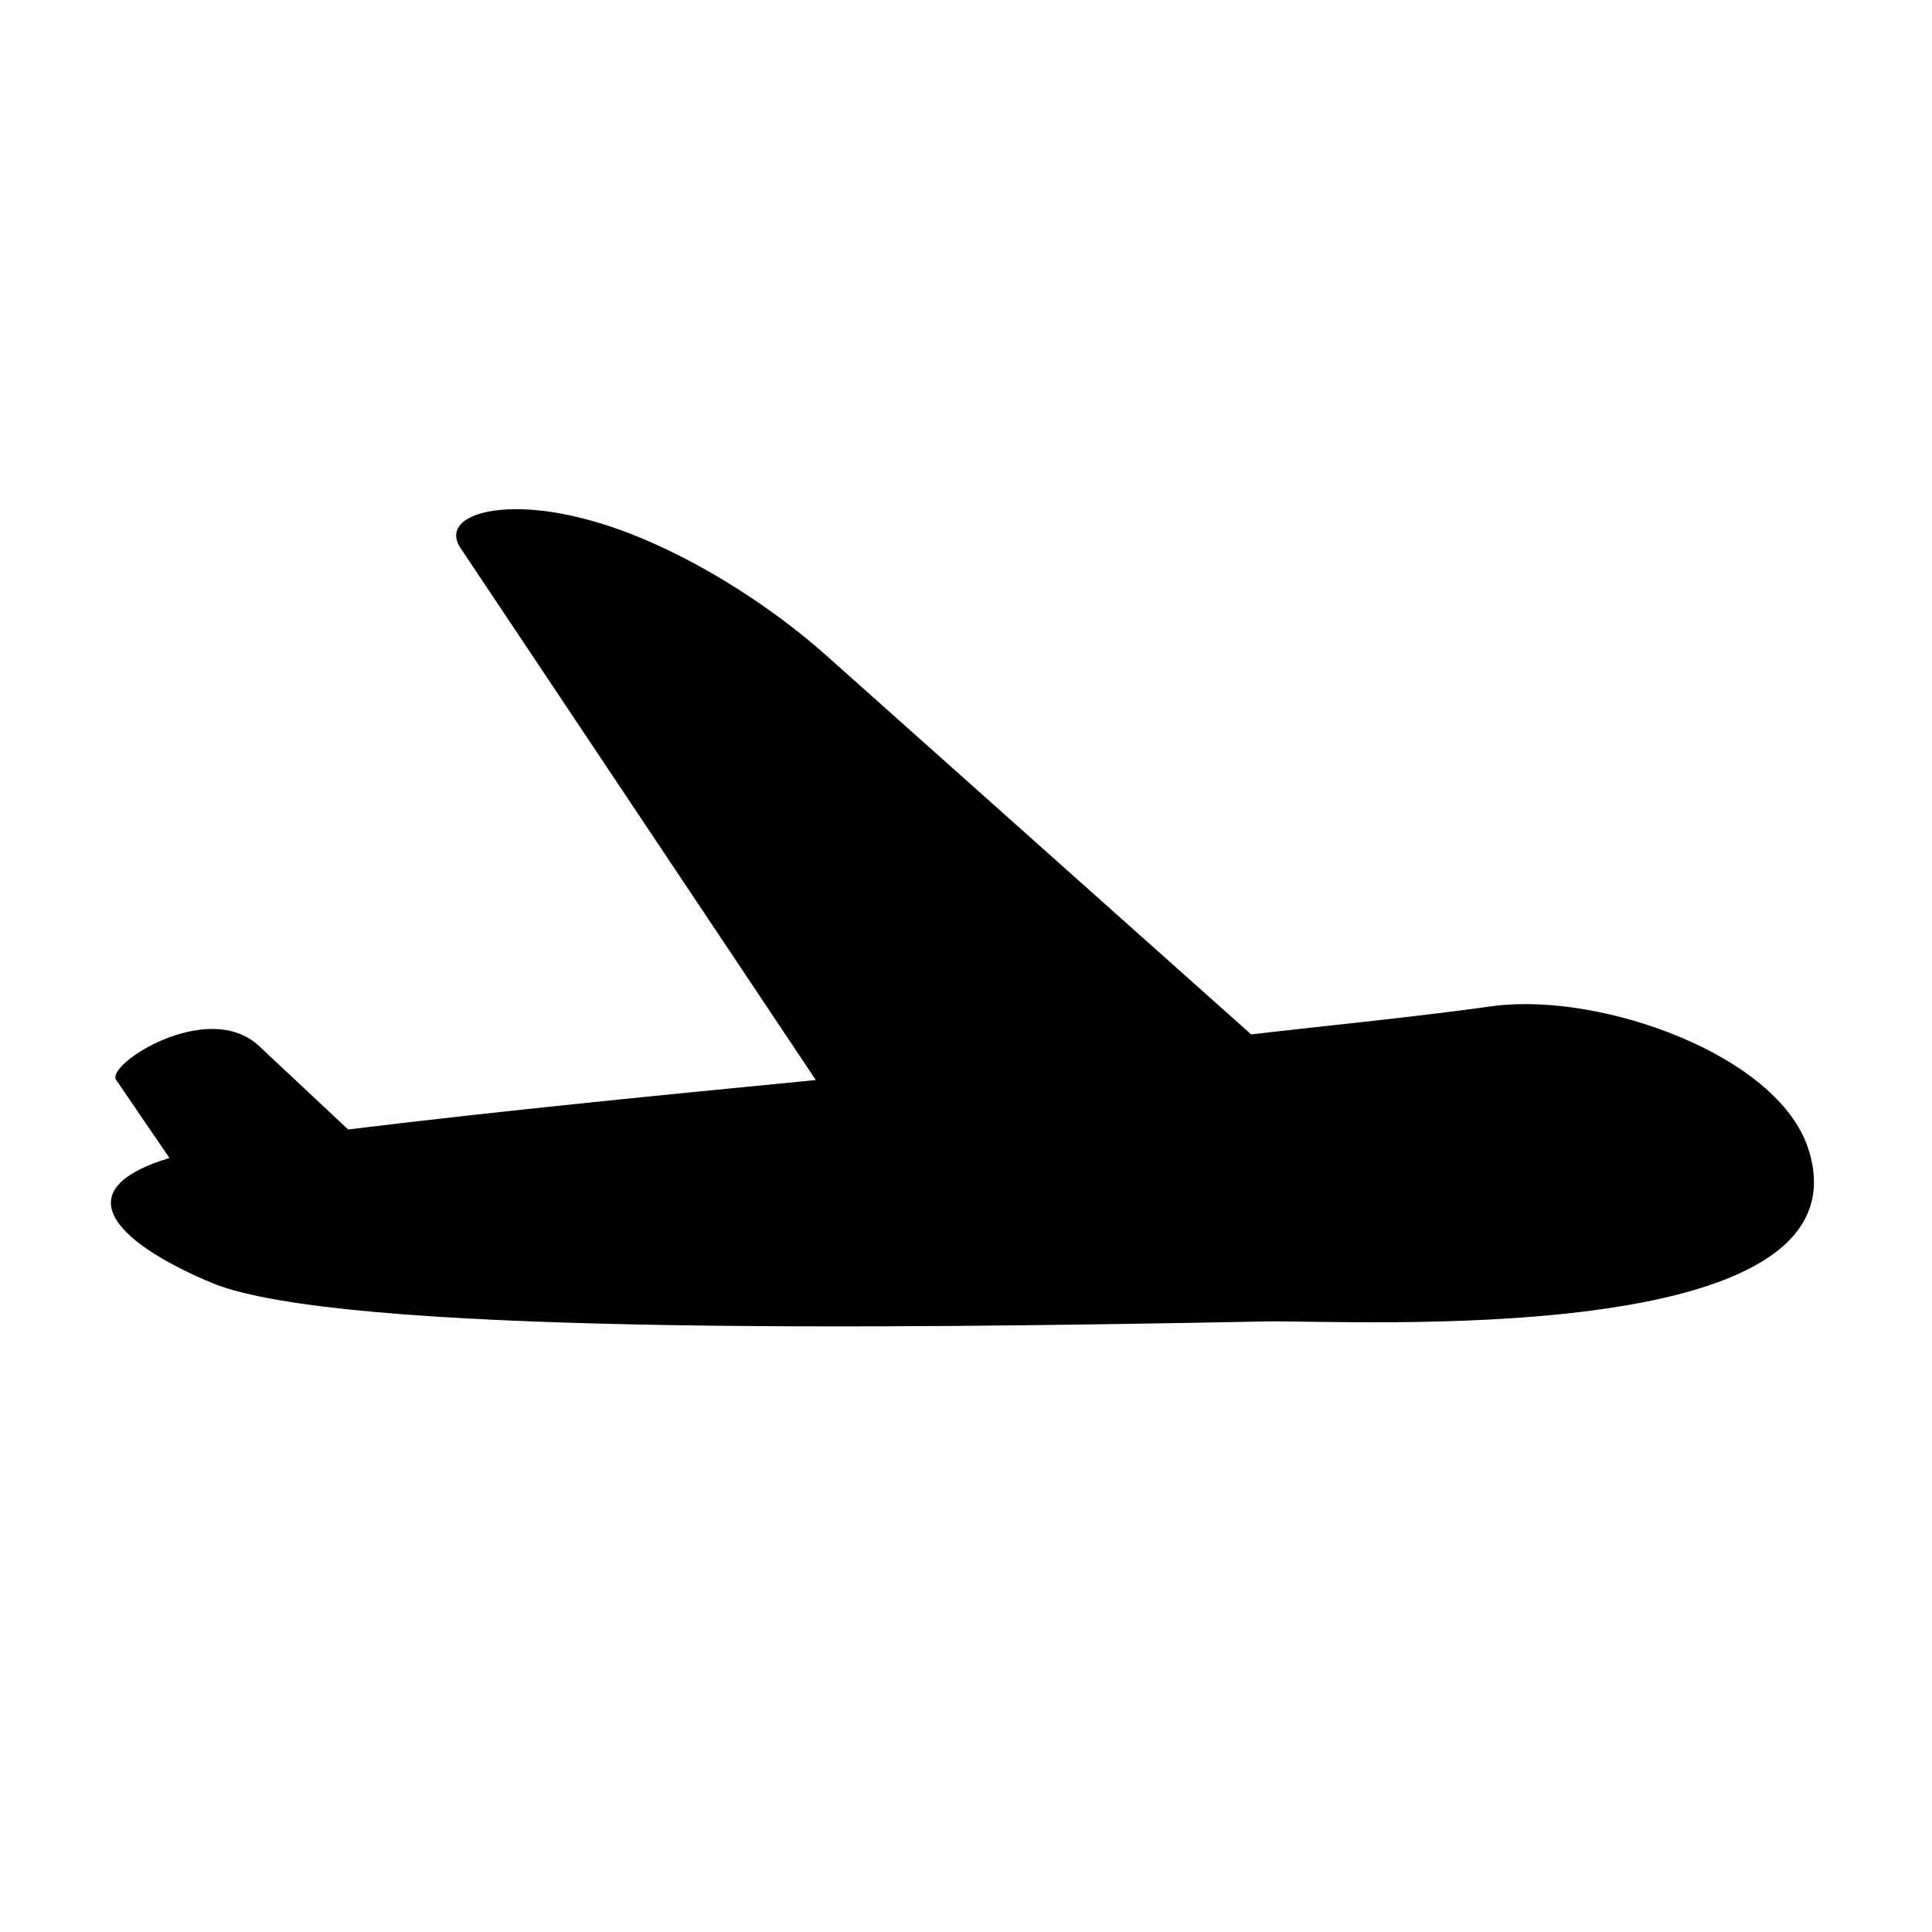 <?xml version="1.0" encoding="UTF-8"?>
<!-- Uploaded to: SVG Repo, www.svgrepo.com, Generator: SVG Repo Mixer Tools -->
<svg fill="#000000" width="800px" height="800px" version="1.1" viewBox="144 144 512 512" xmlns="http://www.w3.org/2000/svg">
 <path d="m236.26 443.32c41.312-5.039 82.625-9.07 123.94-13.098l-94.215-141.07c-5.543-8.566 10.578-13.602 33.25-7.559 19.648 5.039 44.84 19.145 64.488 36.777l111.85 99.758c21.664-2.519 42.824-4.535 64.488-7.559 28.719-3.527 75.066 13.098 83.129 37.785 17.633 53.906-122.43 45.344-144.09 45.848-103.79 2.016-244.85 3.527-278.61-10.078-23.176-9.574-41.312-24.184-11.586-33.25l-14.105-20.656c-3.023-4.031 24.184-21.664 37.785-9.07z" fill-rule="evenodd"/>
</svg>
